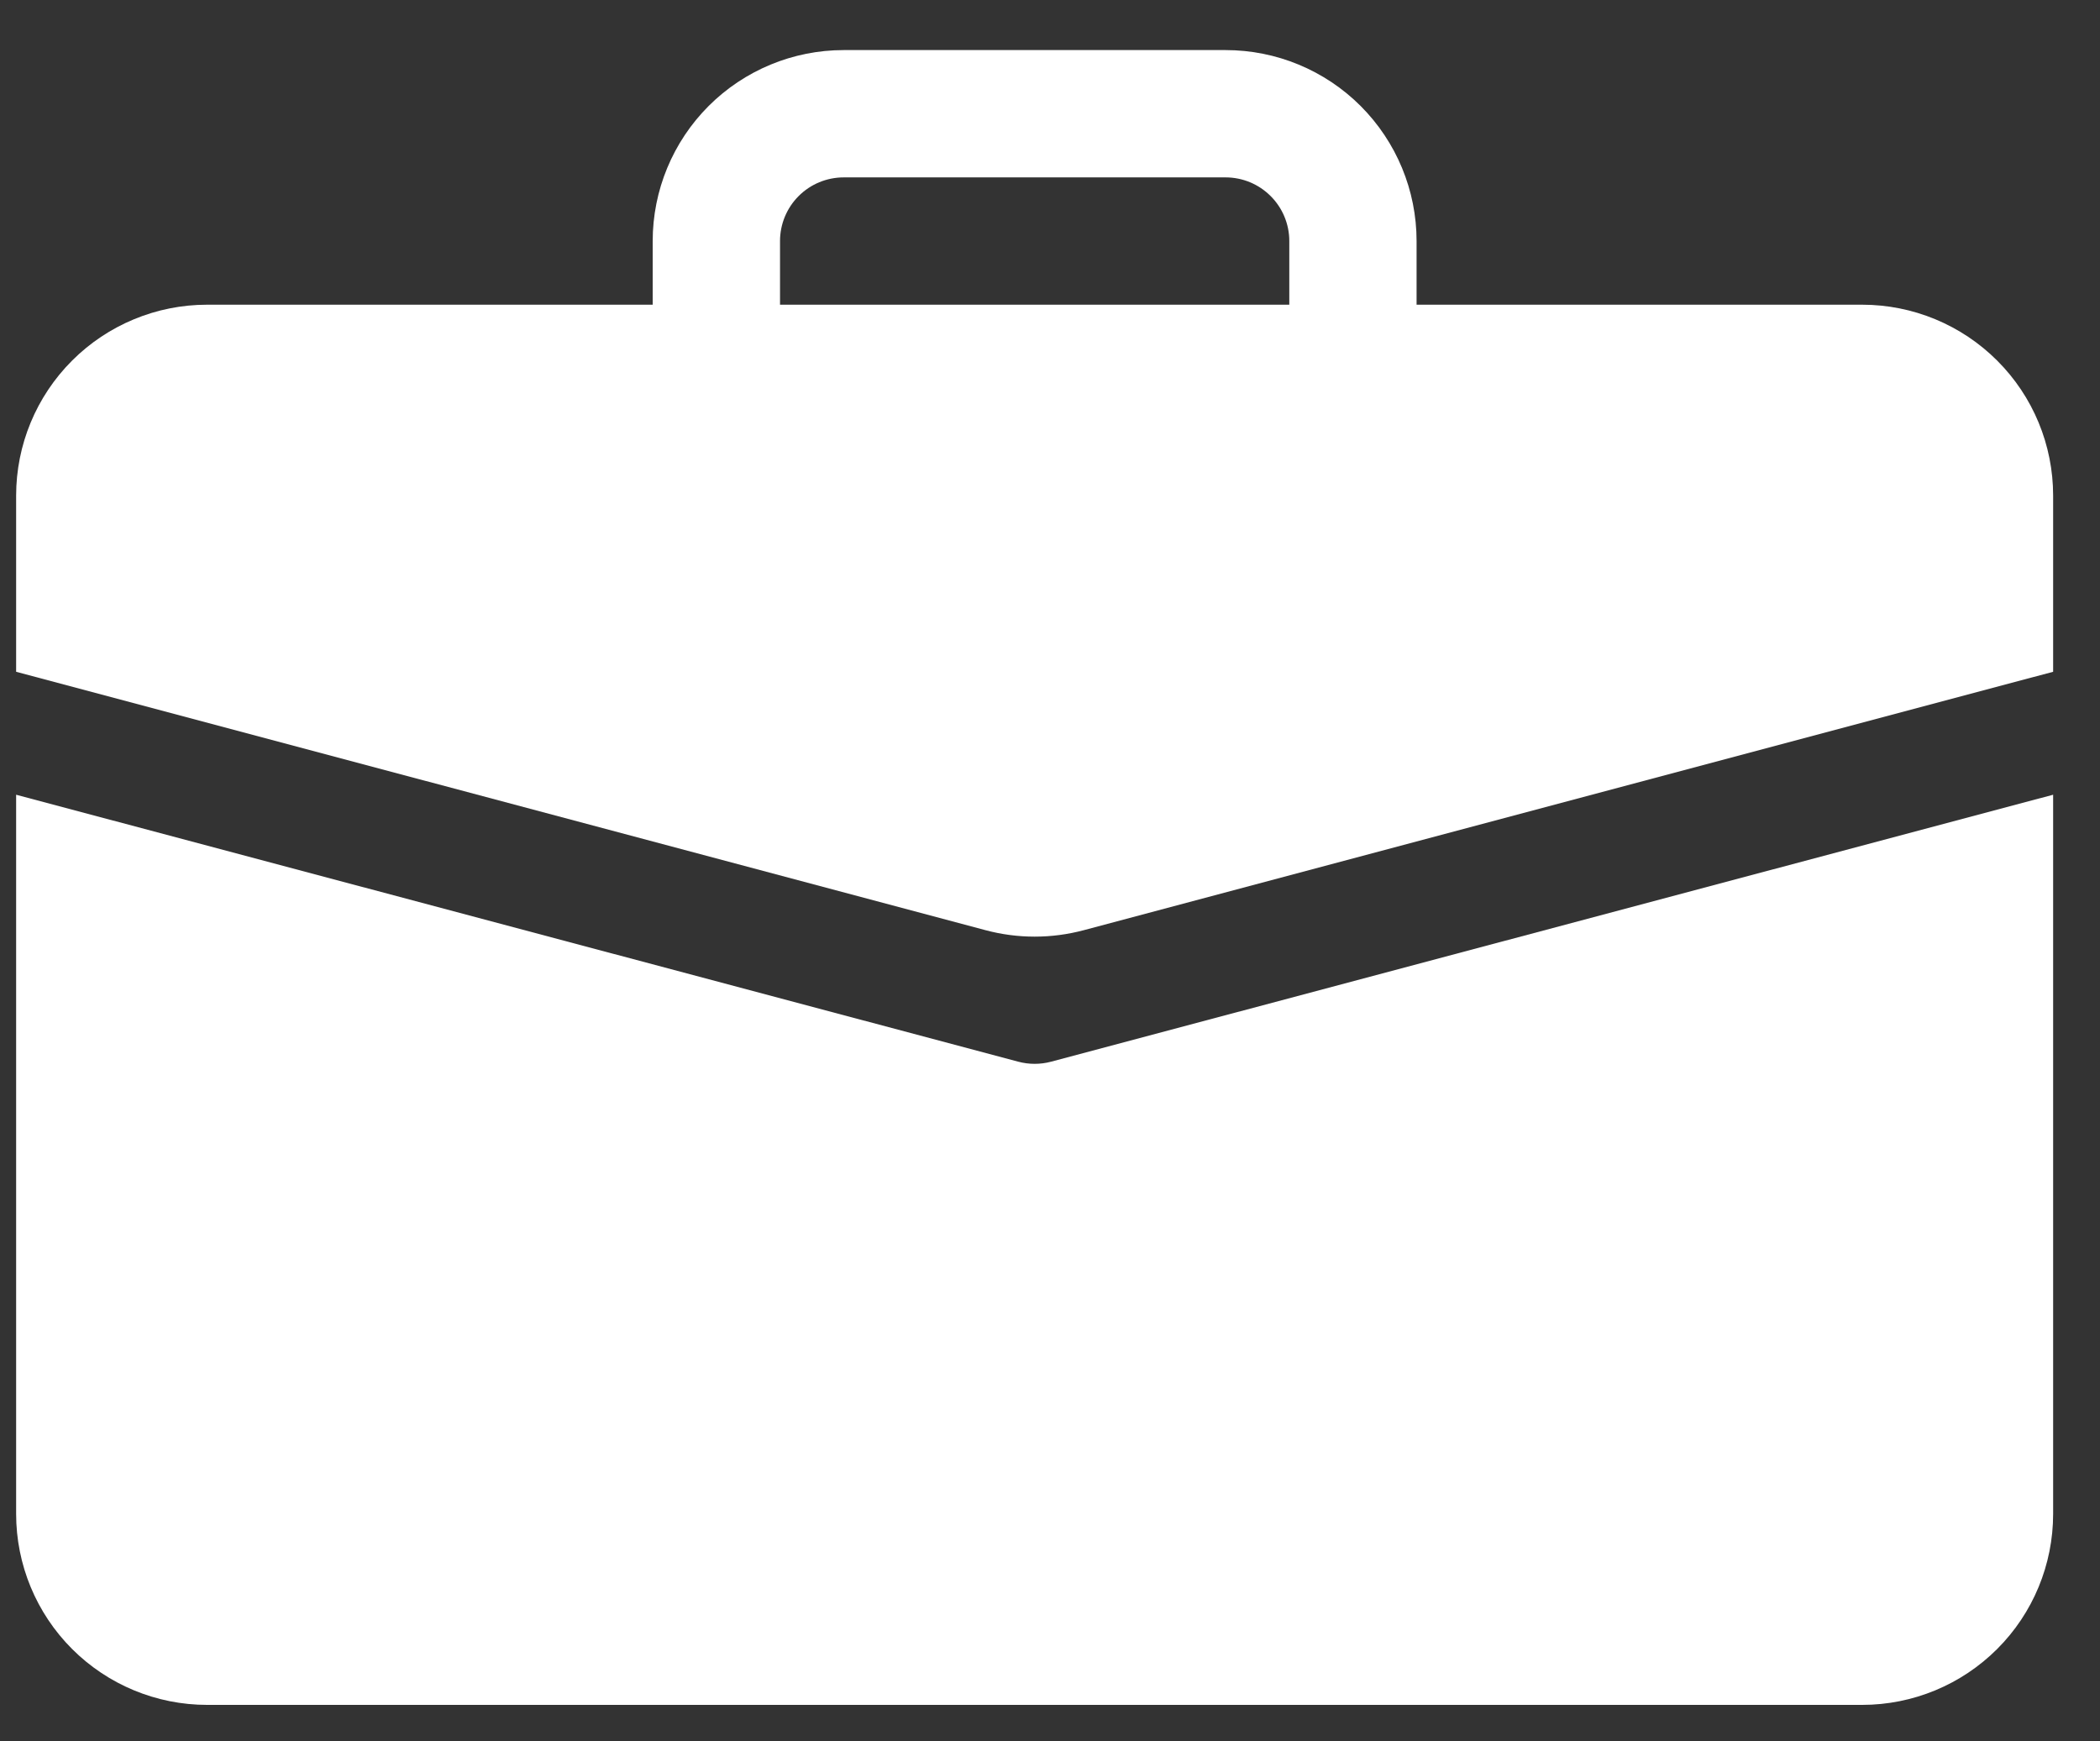 <svg width="41" height="34" viewBox="0 0 41 34" fill="none" xmlns="http://www.w3.org/2000/svg">
<rect x="0" y="0" width="41" height="34" fill="#333333" stroke="none"/>
<path d="M16.472 0.978C15.483 0.978 14.534 1.371 13.835 2.07C13.136 2.77 12.743 3.718 12.743 4.707V5.95H4.043C3.055 5.95 2.106 6.343 1.407 7.042C0.708 7.741 0.315 8.689 0.315 9.678L0.315 13.118L19.241 18.164C19.869 18.332 20.531 18.332 21.16 18.164L40.085 13.118V9.678C40.085 8.689 39.693 7.741 38.993 7.042C38.294 6.343 37.346 5.95 36.357 5.95H27.657V4.707C27.657 3.718 27.264 2.77 26.565 2.07C25.866 1.371 24.918 0.978 23.929 0.978H16.472ZM16.472 3.464H23.929C24.258 3.464 24.574 3.595 24.807 3.828C25.041 4.061 25.172 4.377 25.172 4.707V5.95H15.229V4.707C15.229 4.377 15.36 4.061 15.593 3.828C15.826 3.595 16.142 3.464 16.472 3.464Z" fill="white"/>
<path d="M0.315 29.563C0.315 30.552 0.708 31.501 1.407 32.2C2.106 32.899 3.055 33.292 4.043 33.292H36.357C37.346 33.292 38.294 32.899 38.993 32.2C39.693 31.501 40.085 30.552 40.085 29.563V15.519L20.521 20.732C20.311 20.788 20.09 20.788 19.88 20.732L0.315 15.519V29.563Z" fill="white"/>
</svg>
